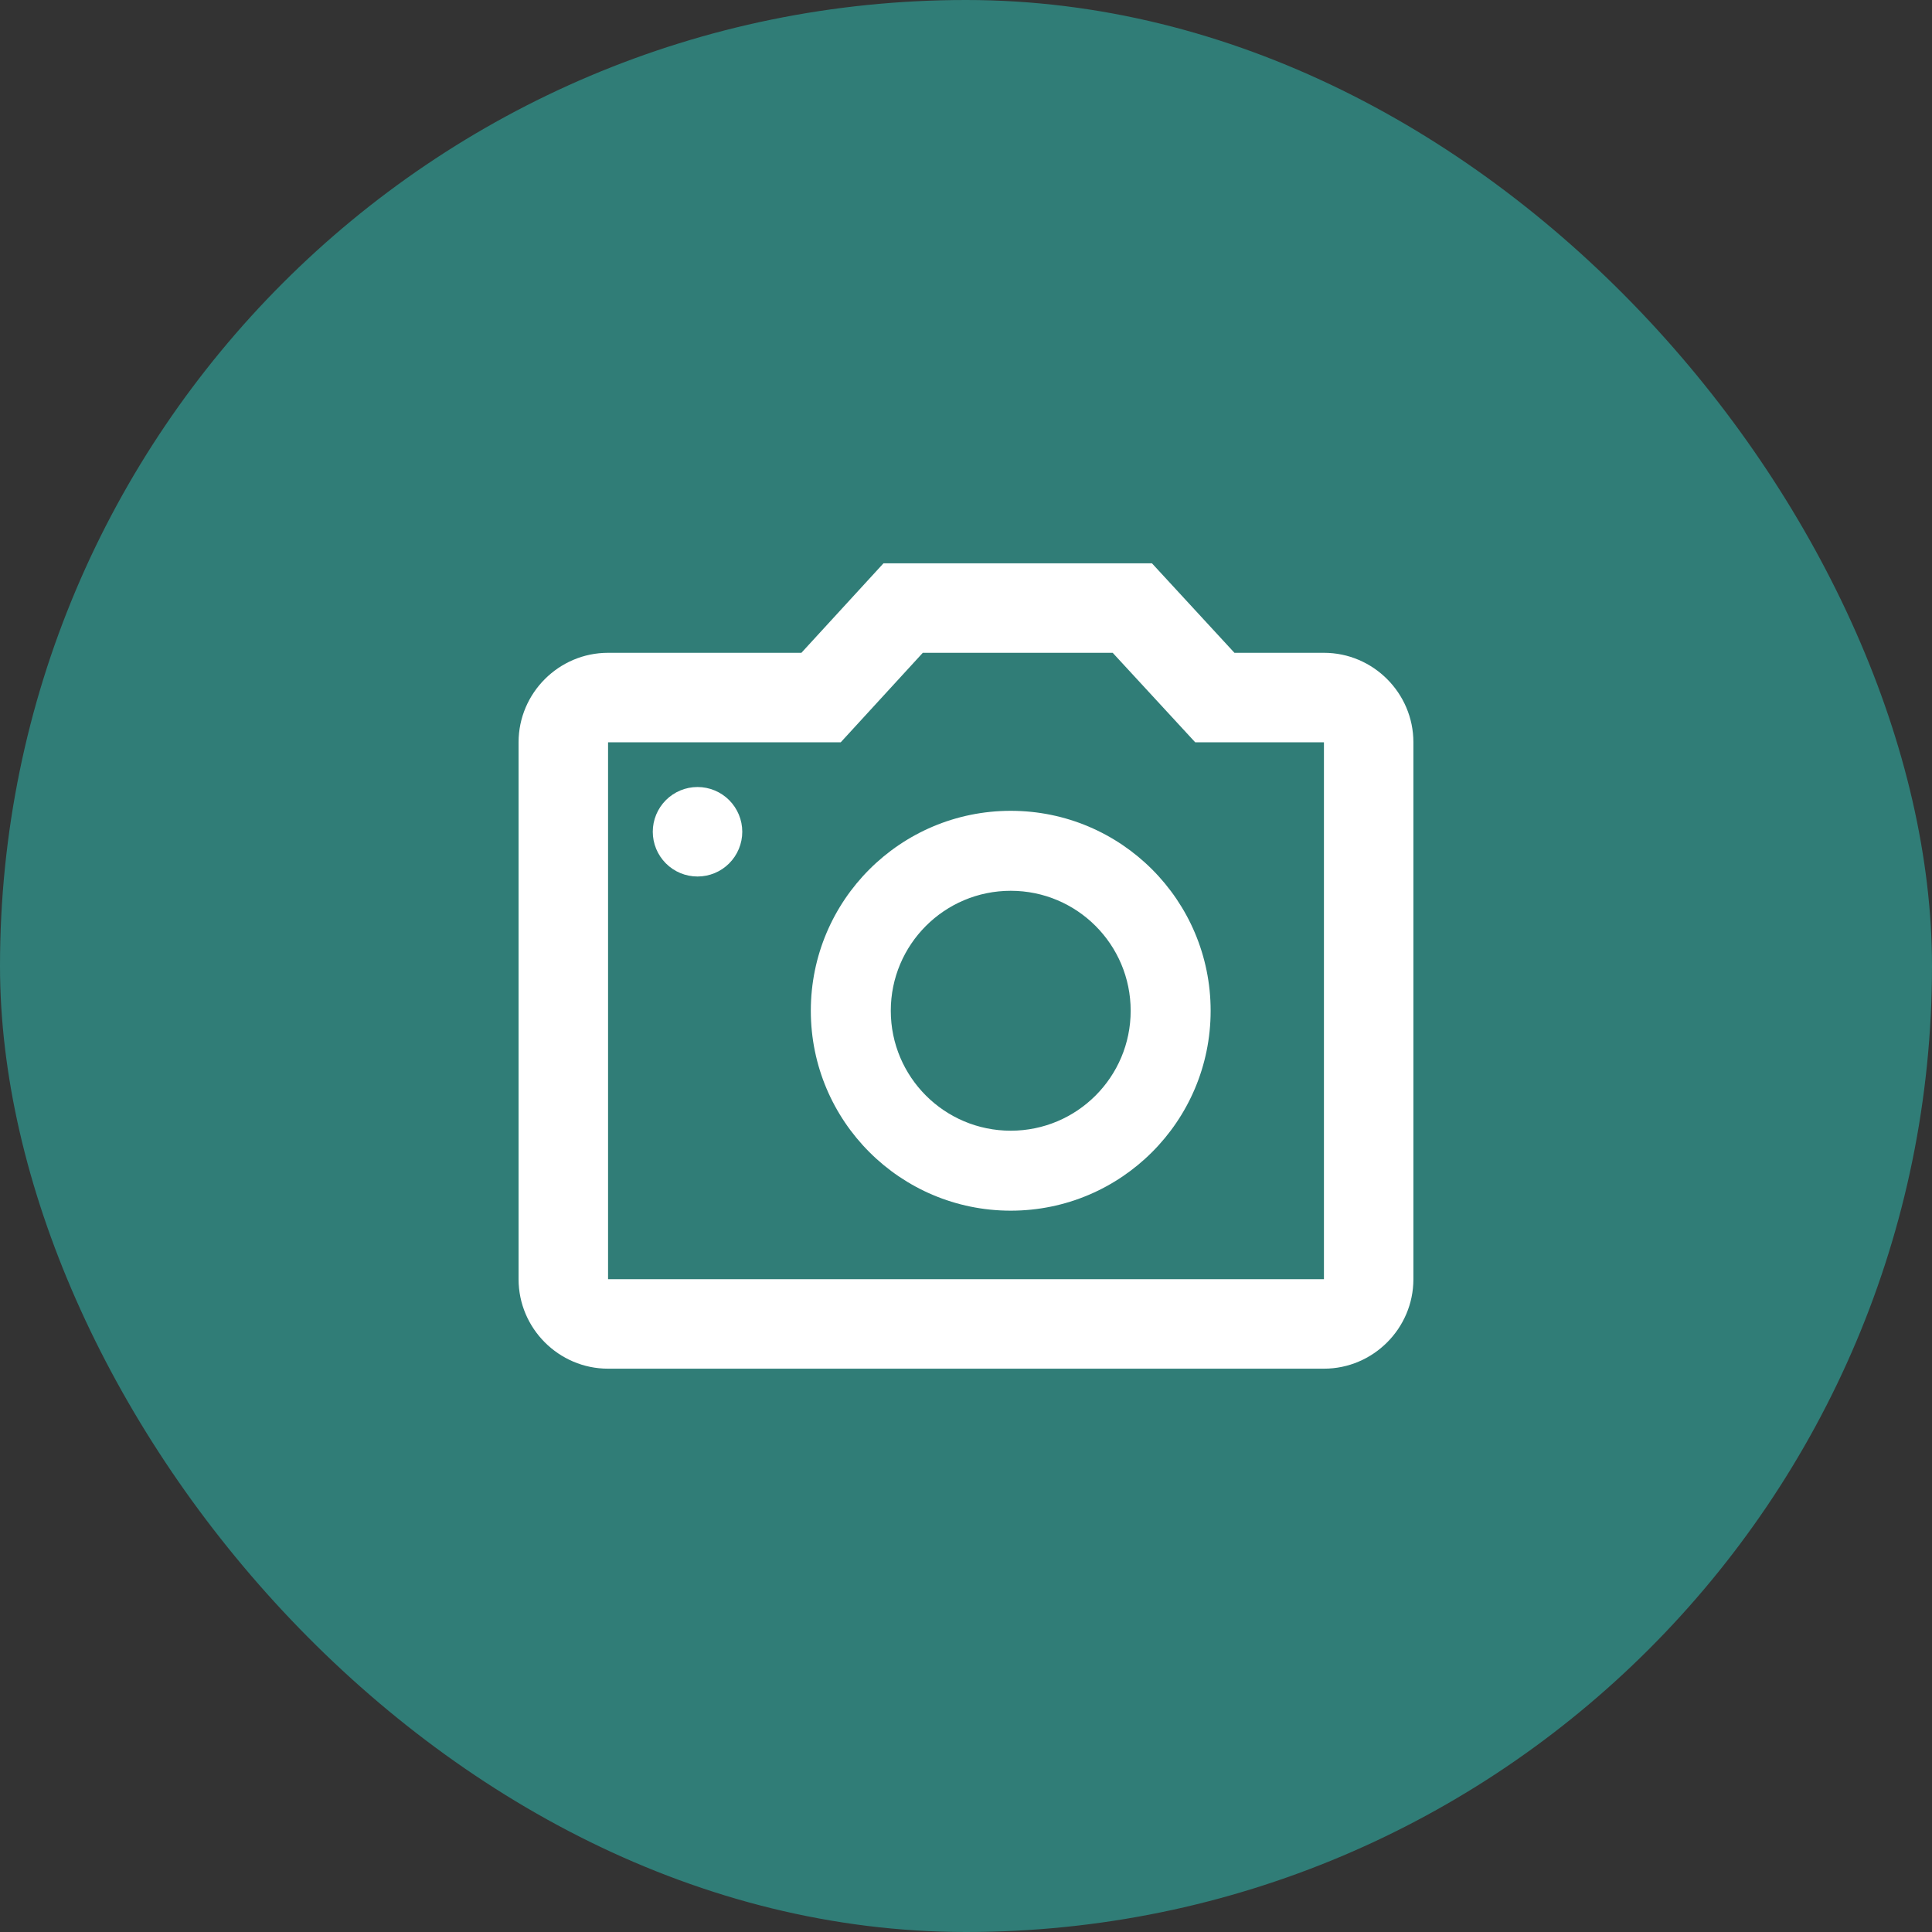 <svg width="56" height="56" viewBox="0 0 56 56" fill="none" xmlns="http://www.w3.org/2000/svg">
<rect x="0" y="0" width="56" height="56" fill="#333333" stroke="none"/>
<rect width="56" height="56" rx="28" fill="#307D77"/>
<path fill-rule="evenodd" clip-rule="evenodd" d="M38.375 18.922H35.781L33.39 16.328H25.608L23.229 18.922H17.625C16.198 18.922 15.031 20.089 15.031 21.516V37.078C15.031 38.505 16.198 39.672 17.625 39.672H38.375C39.801 39.672 40.968 38.505 40.968 37.078V21.516C40.968 20.089 39.801 18.922 38.375 18.922ZM38.375 37.078H17.625V21.516H24.369L26.748 18.922H32.252L34.644 21.516H38.375V37.078ZM29.297 23.502C26.097 23.502 23.502 26.097 23.502 29.297C23.502 32.497 26.097 35.092 29.297 35.092C32.496 35.092 35.091 32.497 35.091 29.297C35.091 26.097 32.496 23.502 29.297 23.502ZM29.297 32.774C27.376 32.774 25.82 31.217 25.82 29.297C25.82 27.377 27.376 25.82 29.297 25.82C31.217 25.82 32.773 27.377 32.773 29.297C32.773 31.217 31.217 32.774 29.297 32.774ZM19.301 23.192C19.544 22.949 19.874 22.812 20.218 22.812C20.562 22.812 20.892 22.949 21.135 23.192C21.378 23.436 21.515 23.765 21.515 24.109C21.515 24.453 21.378 24.783 21.135 25.026C20.892 25.27 20.562 25.406 20.218 25.406C19.874 25.406 19.544 25.27 19.301 25.026C19.058 24.783 18.921 24.453 18.921 24.109C18.921 23.765 19.058 23.436 19.301 23.192Z" fill="white"/>
</svg>
